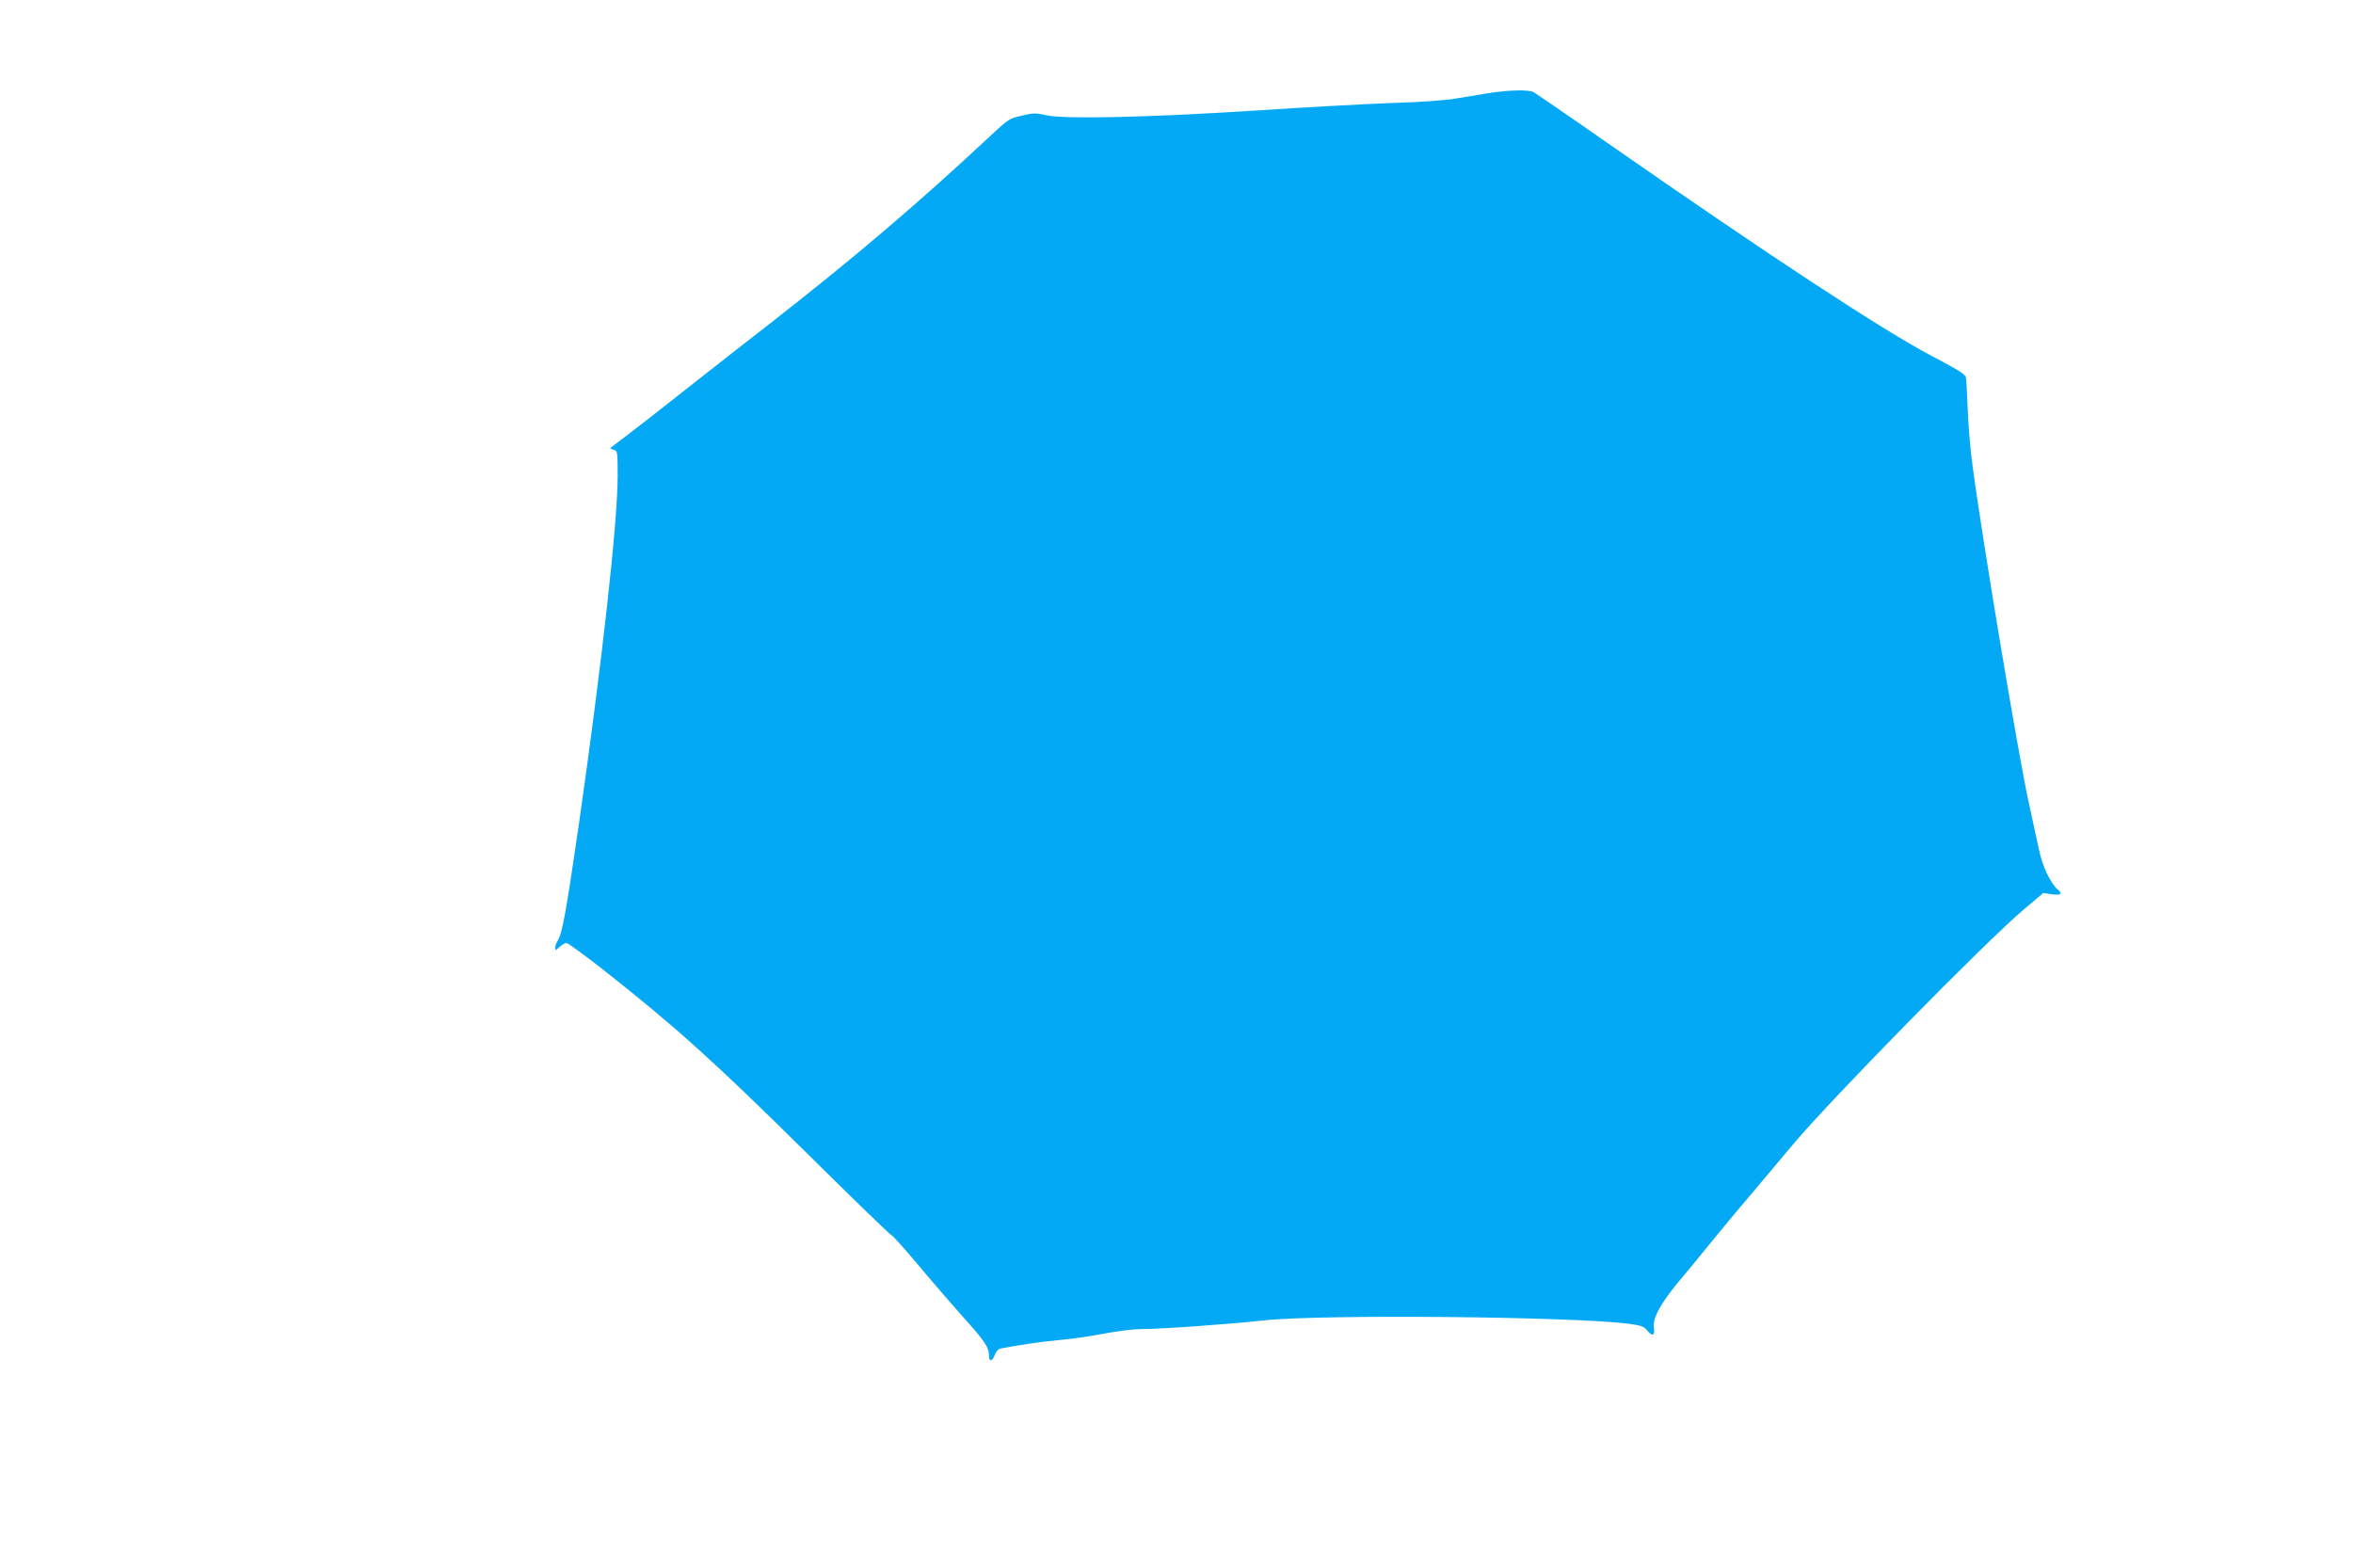 <?xml version="1.0" standalone="no"?>
<!DOCTYPE svg PUBLIC "-//W3C//DTD SVG 20010904//EN"
 "http://www.w3.org/TR/2001/REC-SVG-20010904/DTD/svg10.dtd">
<svg version="1.0" xmlns="http://www.w3.org/2000/svg"
 width="1280pt" height="853pt" viewBox="0 0 1280 853"
 preserveAspectRatio="xMidYMid meet">
<g transform="translate(0,853) scale(0.1,-0.1)"
fill="#03a9f4" stroke="none">
<path d="M8095 8023 c-49 -8 -128 -21 -175 -29 -49 -9 -194 -20 -340 -24 -140
-5 -475 -23 -745 -41 -585 -38 -1047 -48 -1143 -26 -56 13 -70 13 -133 -2 -68
-15 -74 -19 -178 -116 -379 -355 -744 -665 -1181 -1006 -124 -96 -331 -258
-460 -360 -129 -102 -275 -216 -325 -254 -49 -37 -92 -69 -95 -72 -2 -2 6 -6
18 -10 21 -5 22 -9 22 -142 0 -254 -85 -1014 -210 -1888 -70 -483 -91 -599
-116 -640 -8 -12 -14 -30 -14 -39 0 -15 3 -15 23 4 13 12 30 22 39 22 8 0 95
-64 194 -141 403 -318 601 -496 1117 -1006 246 -244 452 -443 457 -443 5 0 67
-69 137 -152 70 -84 183 -215 250 -290 122 -136 143 -167 143 -214 0 -34 19
-30 32 6 6 18 19 32 31 34 96 19 220 37 317 46 63 5 173 21 245 35 71 14 164
25 207 25 103 0 461 25 663 47 313 34 1681 21 1983 -18 68 -9 86 -15 101 -35
28 -36 45 -31 38 12 -8 51 34 130 130 246 43 50 118 142 167 203 49 60 152
185 230 276 78 92 182 216 233 277 202 241 1050 1105 1255 1277 l103 87 48 -7
c48 -6 59 3 32 25 -40 33 -86 130 -104 221 -11 52 -36 166 -55 254 -54 242
-255 1444 -306 1835 -12 85 -23 223 -26 305 -3 83 -7 160 -10 172 -3 17 -45
43 -179 113 -268 140 -889 548 -1776 1166 -206 144 -385 266 -397 273 -27 14
-133 12 -247 -6z"/>
</g>
</svg>
